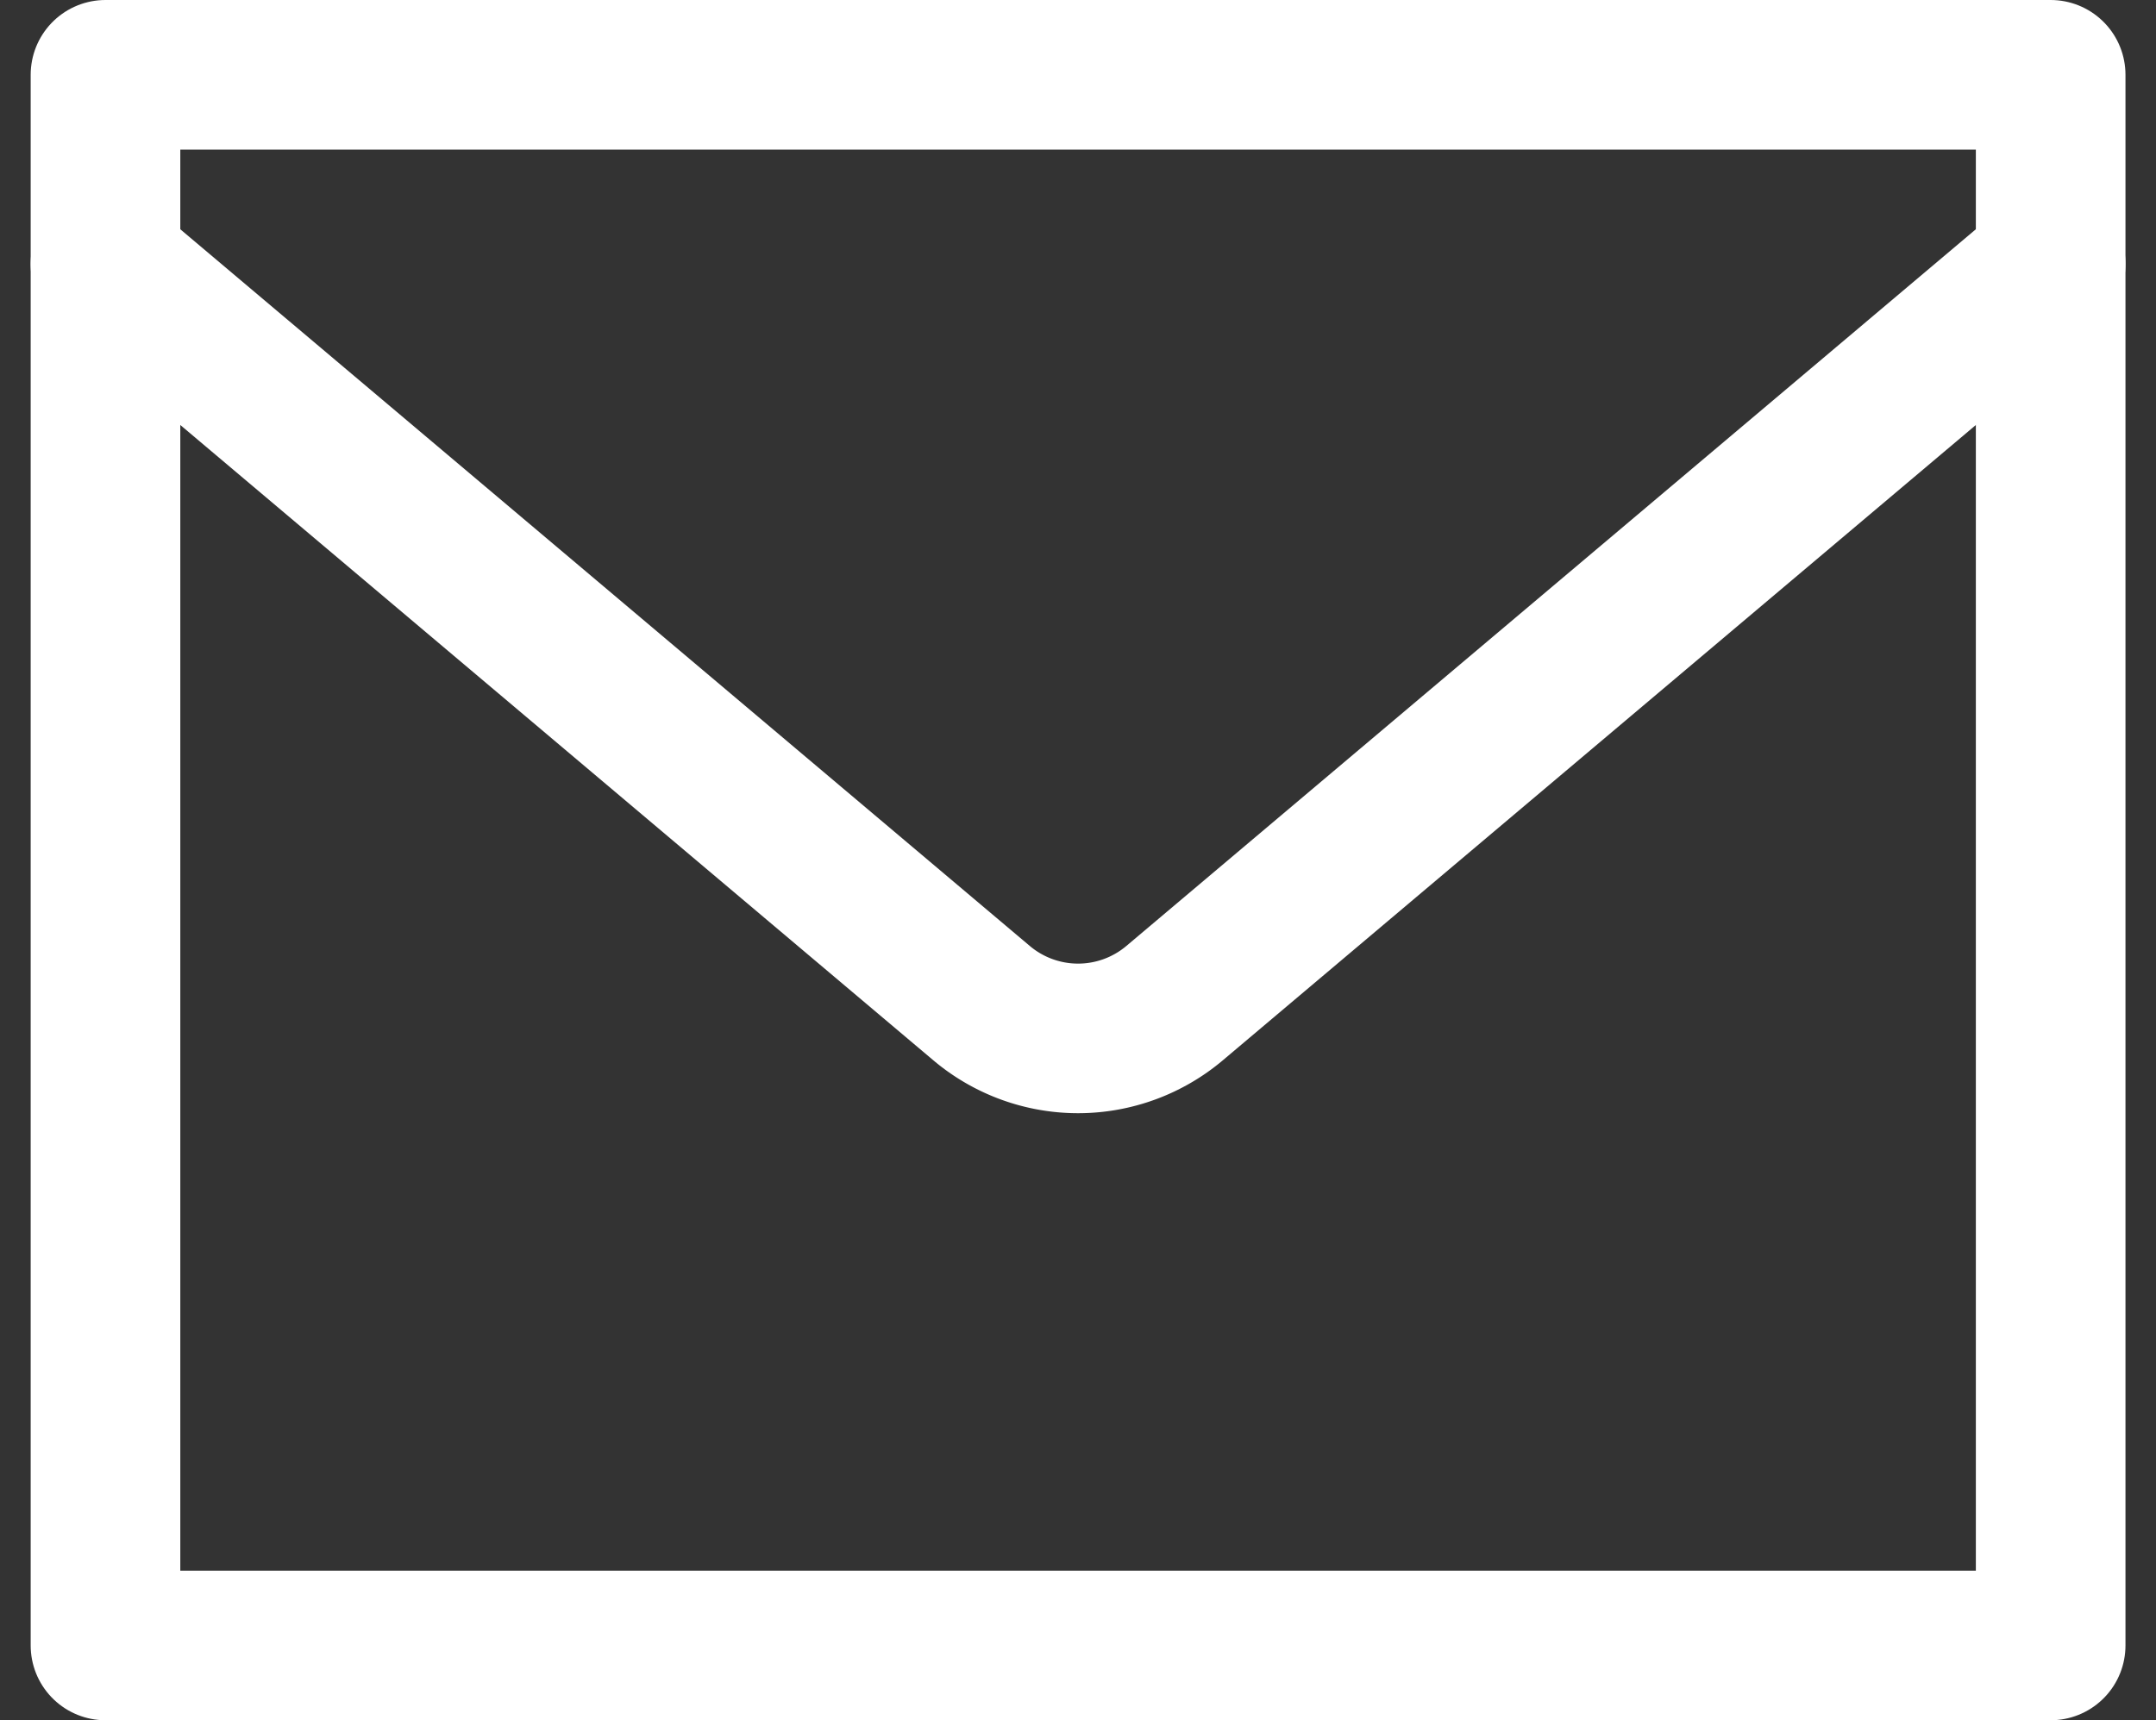 <svg xmlns="http://www.w3.org/2000/svg" width="14.409" height="11.5" viewBox="0 0 14.409 11.5" >
  <rect x="0" y="0" width="14.409" height="11.5" fill="#333333" stroke="none"/>
  <g id="Group_99" data-name="Group 99" transform="translate(0.205 -1.25)">
    <path id="Path_74" data-name="Path 74" d="M.5,1.75h13v10.5H.5Z" fill="none" stroke="#FFF" stroke-linecap="round" stroke-linejoin="round" stroke-width="1"/>
    <path id="Path_75" data-name="Path 75" d="M.5,3.015,6.355,7.956a1,1,0,0,0,1.29,0L13.5,3.015" fill="none" stroke="#FFF" stroke-linecap="round" stroke-linejoin="round" stroke-width="1"/>
  </g>
</svg>
